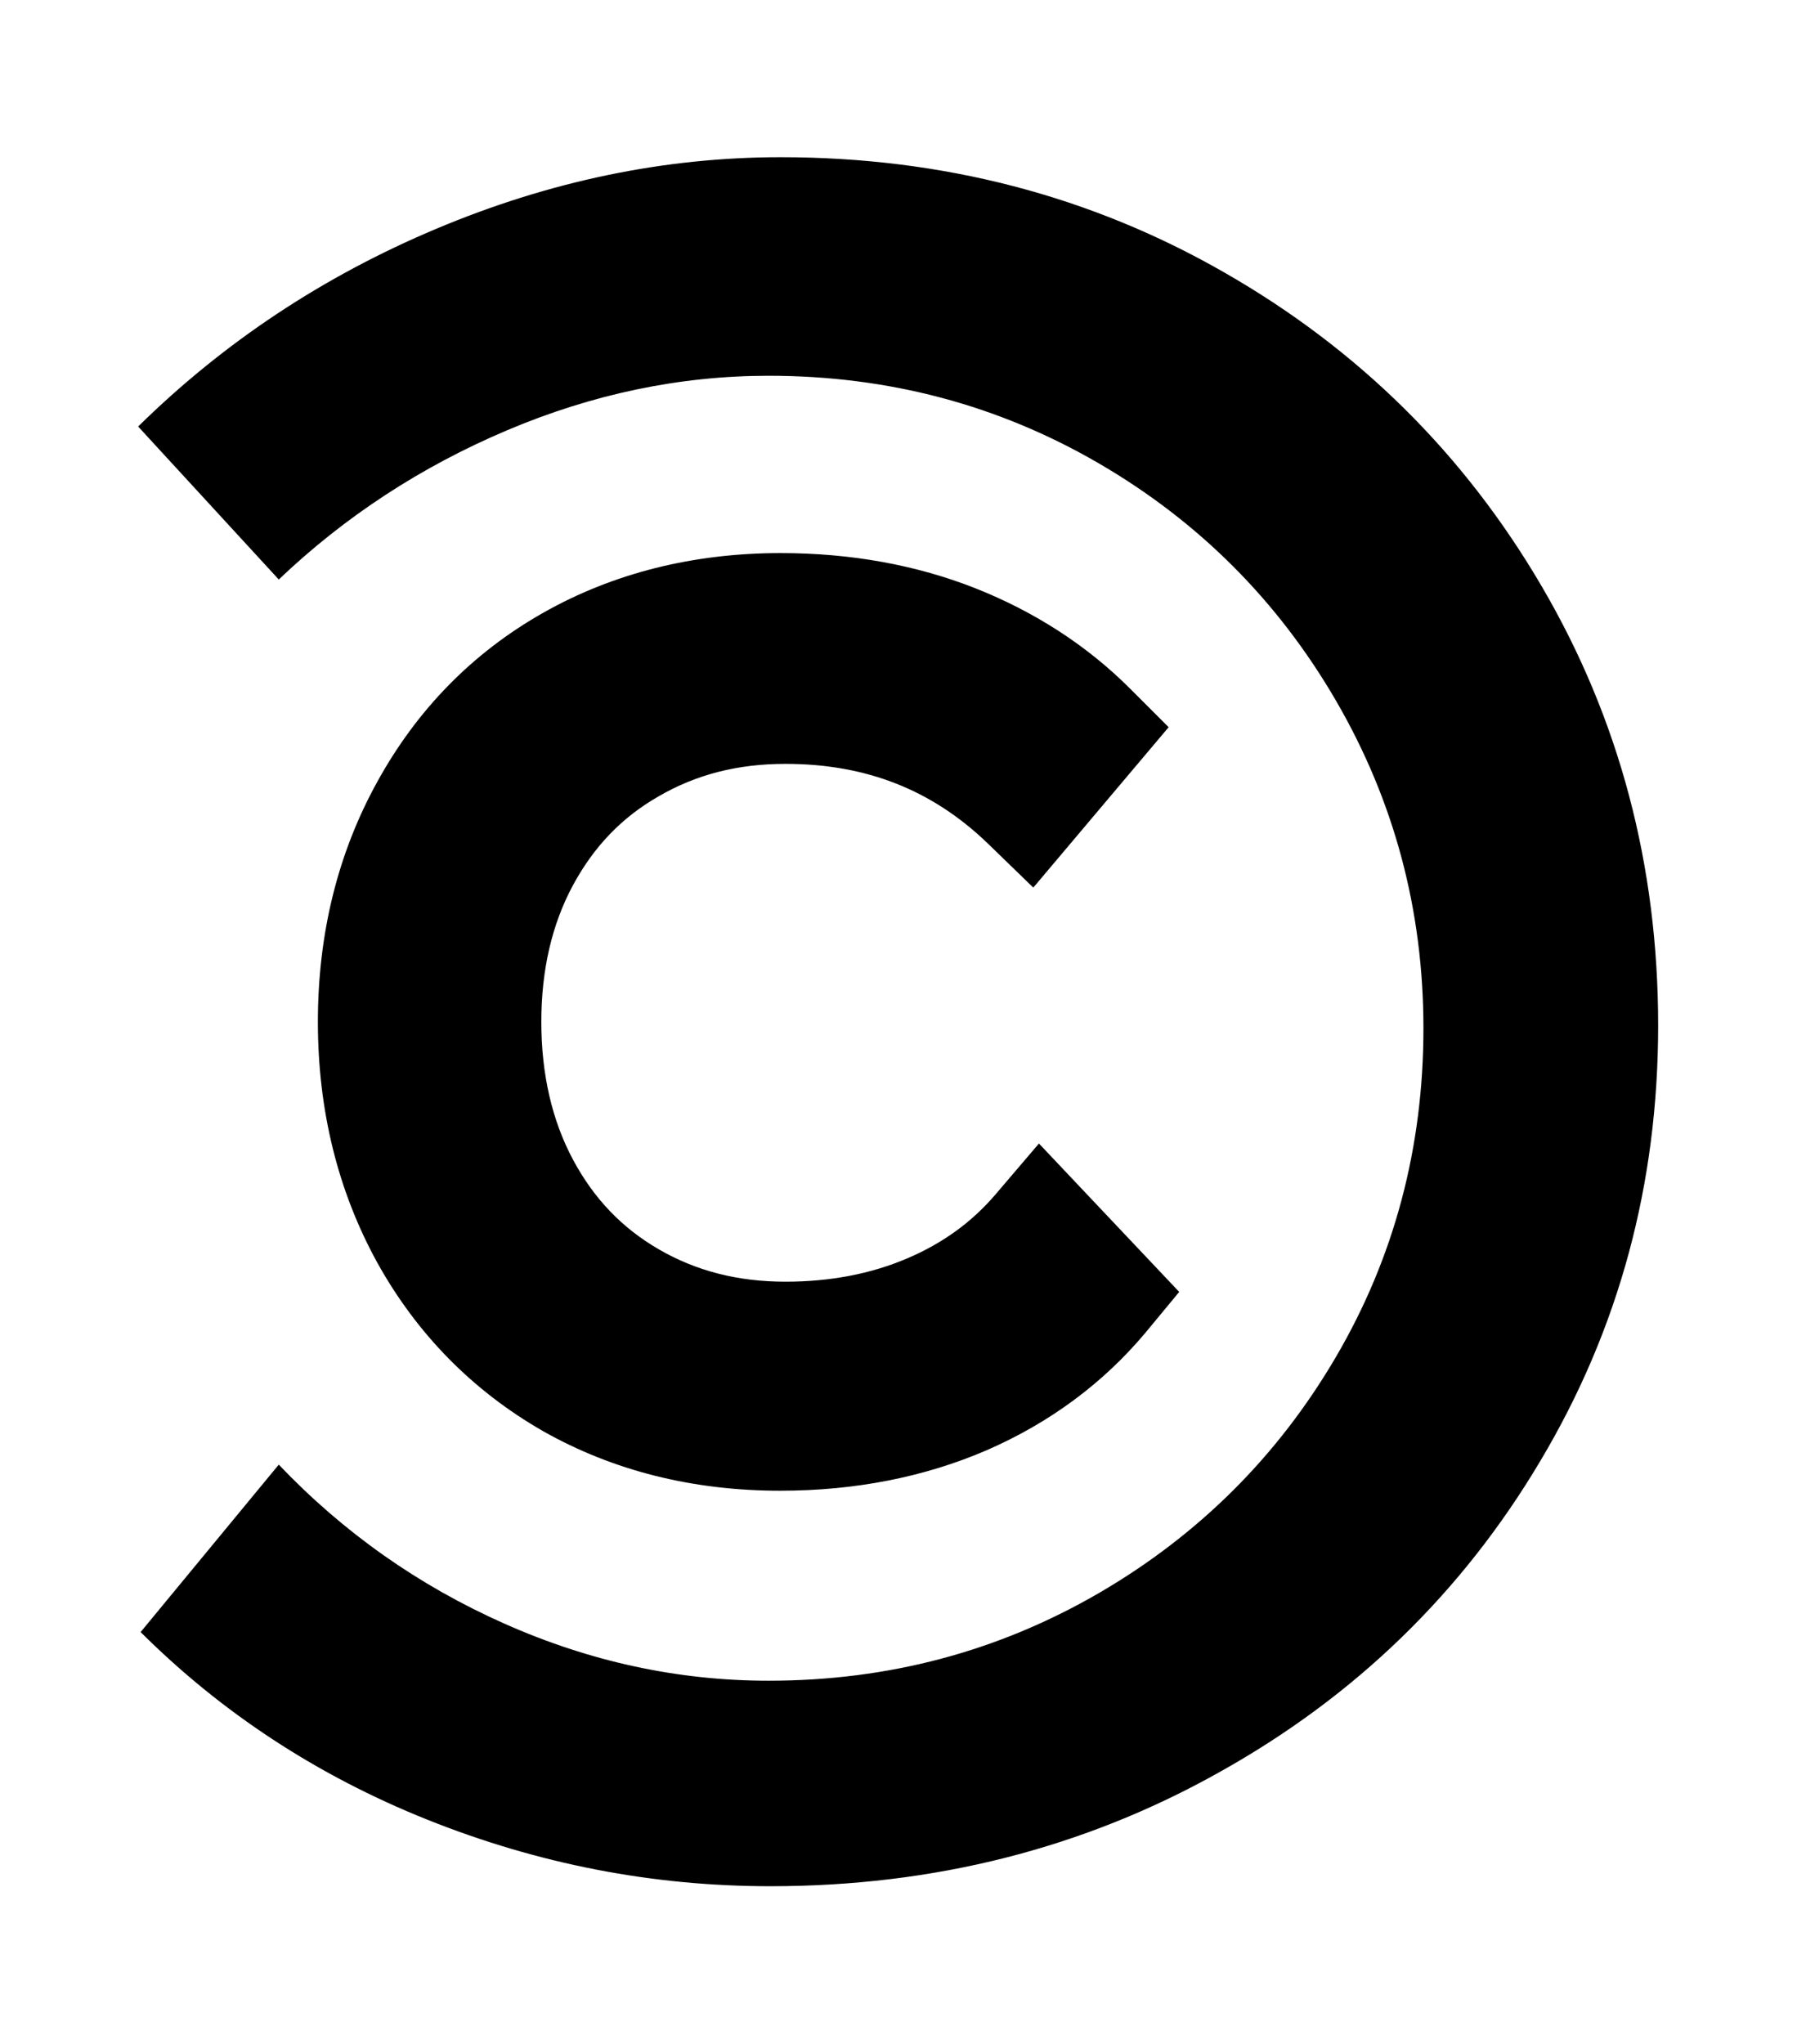 <?xml version="1.0" encoding="UTF-8"?>
<svg data-bbox="39.2 44.6 431.3 490.5" viewBox="0 0 509.9 579.9" xmlns="http://www.w3.org/2000/svg" data-type="shape">
    <g>
        <path d="m294.8 324.4-12.2 14.3c-6.8 8-15.1 14-25.2 18.3-10.3 4.4-21.9 6.6-34.5 6.6-13.5 0-25.3-3-36-9.2-10.5-6.1-18.4-14.4-24.3-25.4-6-11.2-9-24.4-9-39.1 0-14.7 3-27.7 9-38.8 5.9-10.9 13.8-19.2 24.3-25.2 10.7-6.2 22.4-9.2 36-9.2 22.9 0 41.6 7.4 57.3 22.5l13 12.6 38.4-45.5-11-11c-12.1-12.1-26.9-21.7-43.8-28.4-16.7-6.6-35.3-10-55.3-10-24.8 0-47.5 5.7-67.3 16.9-20 11.3-35.8 27.4-47.1 47.9-11.2 20.2-16.9 43.1-16.9 68.2s5.7 48 16.8 68.2c11.3 20.4 27.2 36.5 47.1 47.9 19.8 11.2 42.4 16.9 67.3 16.9 21.3 0 41-3.9 58.6-11.5 17.9-7.8 33-19 45-33.3l9.6-11.6-39.8-42.1z"/>
        <path d="M143.1 460.6c24.3 10.8 49.3 16.2 75 16.2 34 0 65.1-8.3 93.6-24.8 28.4-16.5 50.9-38.9 67.4-67.1 16.5-28.2 24.8-59.3 24.8-93.2 0-33.5-8.3-64.5-24.8-92.9-16.5-28.4-39-50.9-67.4-67.4-28.4-16.5-59.6-24.8-93.6-24.8-25.2 0-50 5.2-74.3 15.5-24.3 10.3-45.9 24.4-64.7 42.3L39.2 121c24.3-23.9 52.5-42.6 84.6-56.1 32.1-13.5 64.7-20.3 97.7-20.3 45.9 0 87.9 10.9 125.9 32.7 38.1 21.8 68.1 51.5 90.1 89.1 22 37.6 33 79.1 33 124.5 0 45-11.1 86.1-33.4 123.5-22.2 37.4-52.6 66.9-91.2 88.4-38.5 21.6-81 32.3-127.3 32.3-33.5 0-65.9-6.3-97.4-18.9C90 503.7 62.9 485.9 39.9 463l39.2-47.5c18.4 19.3 39.7 34.3 64 45.1z"/>
    </g>
</svg>
